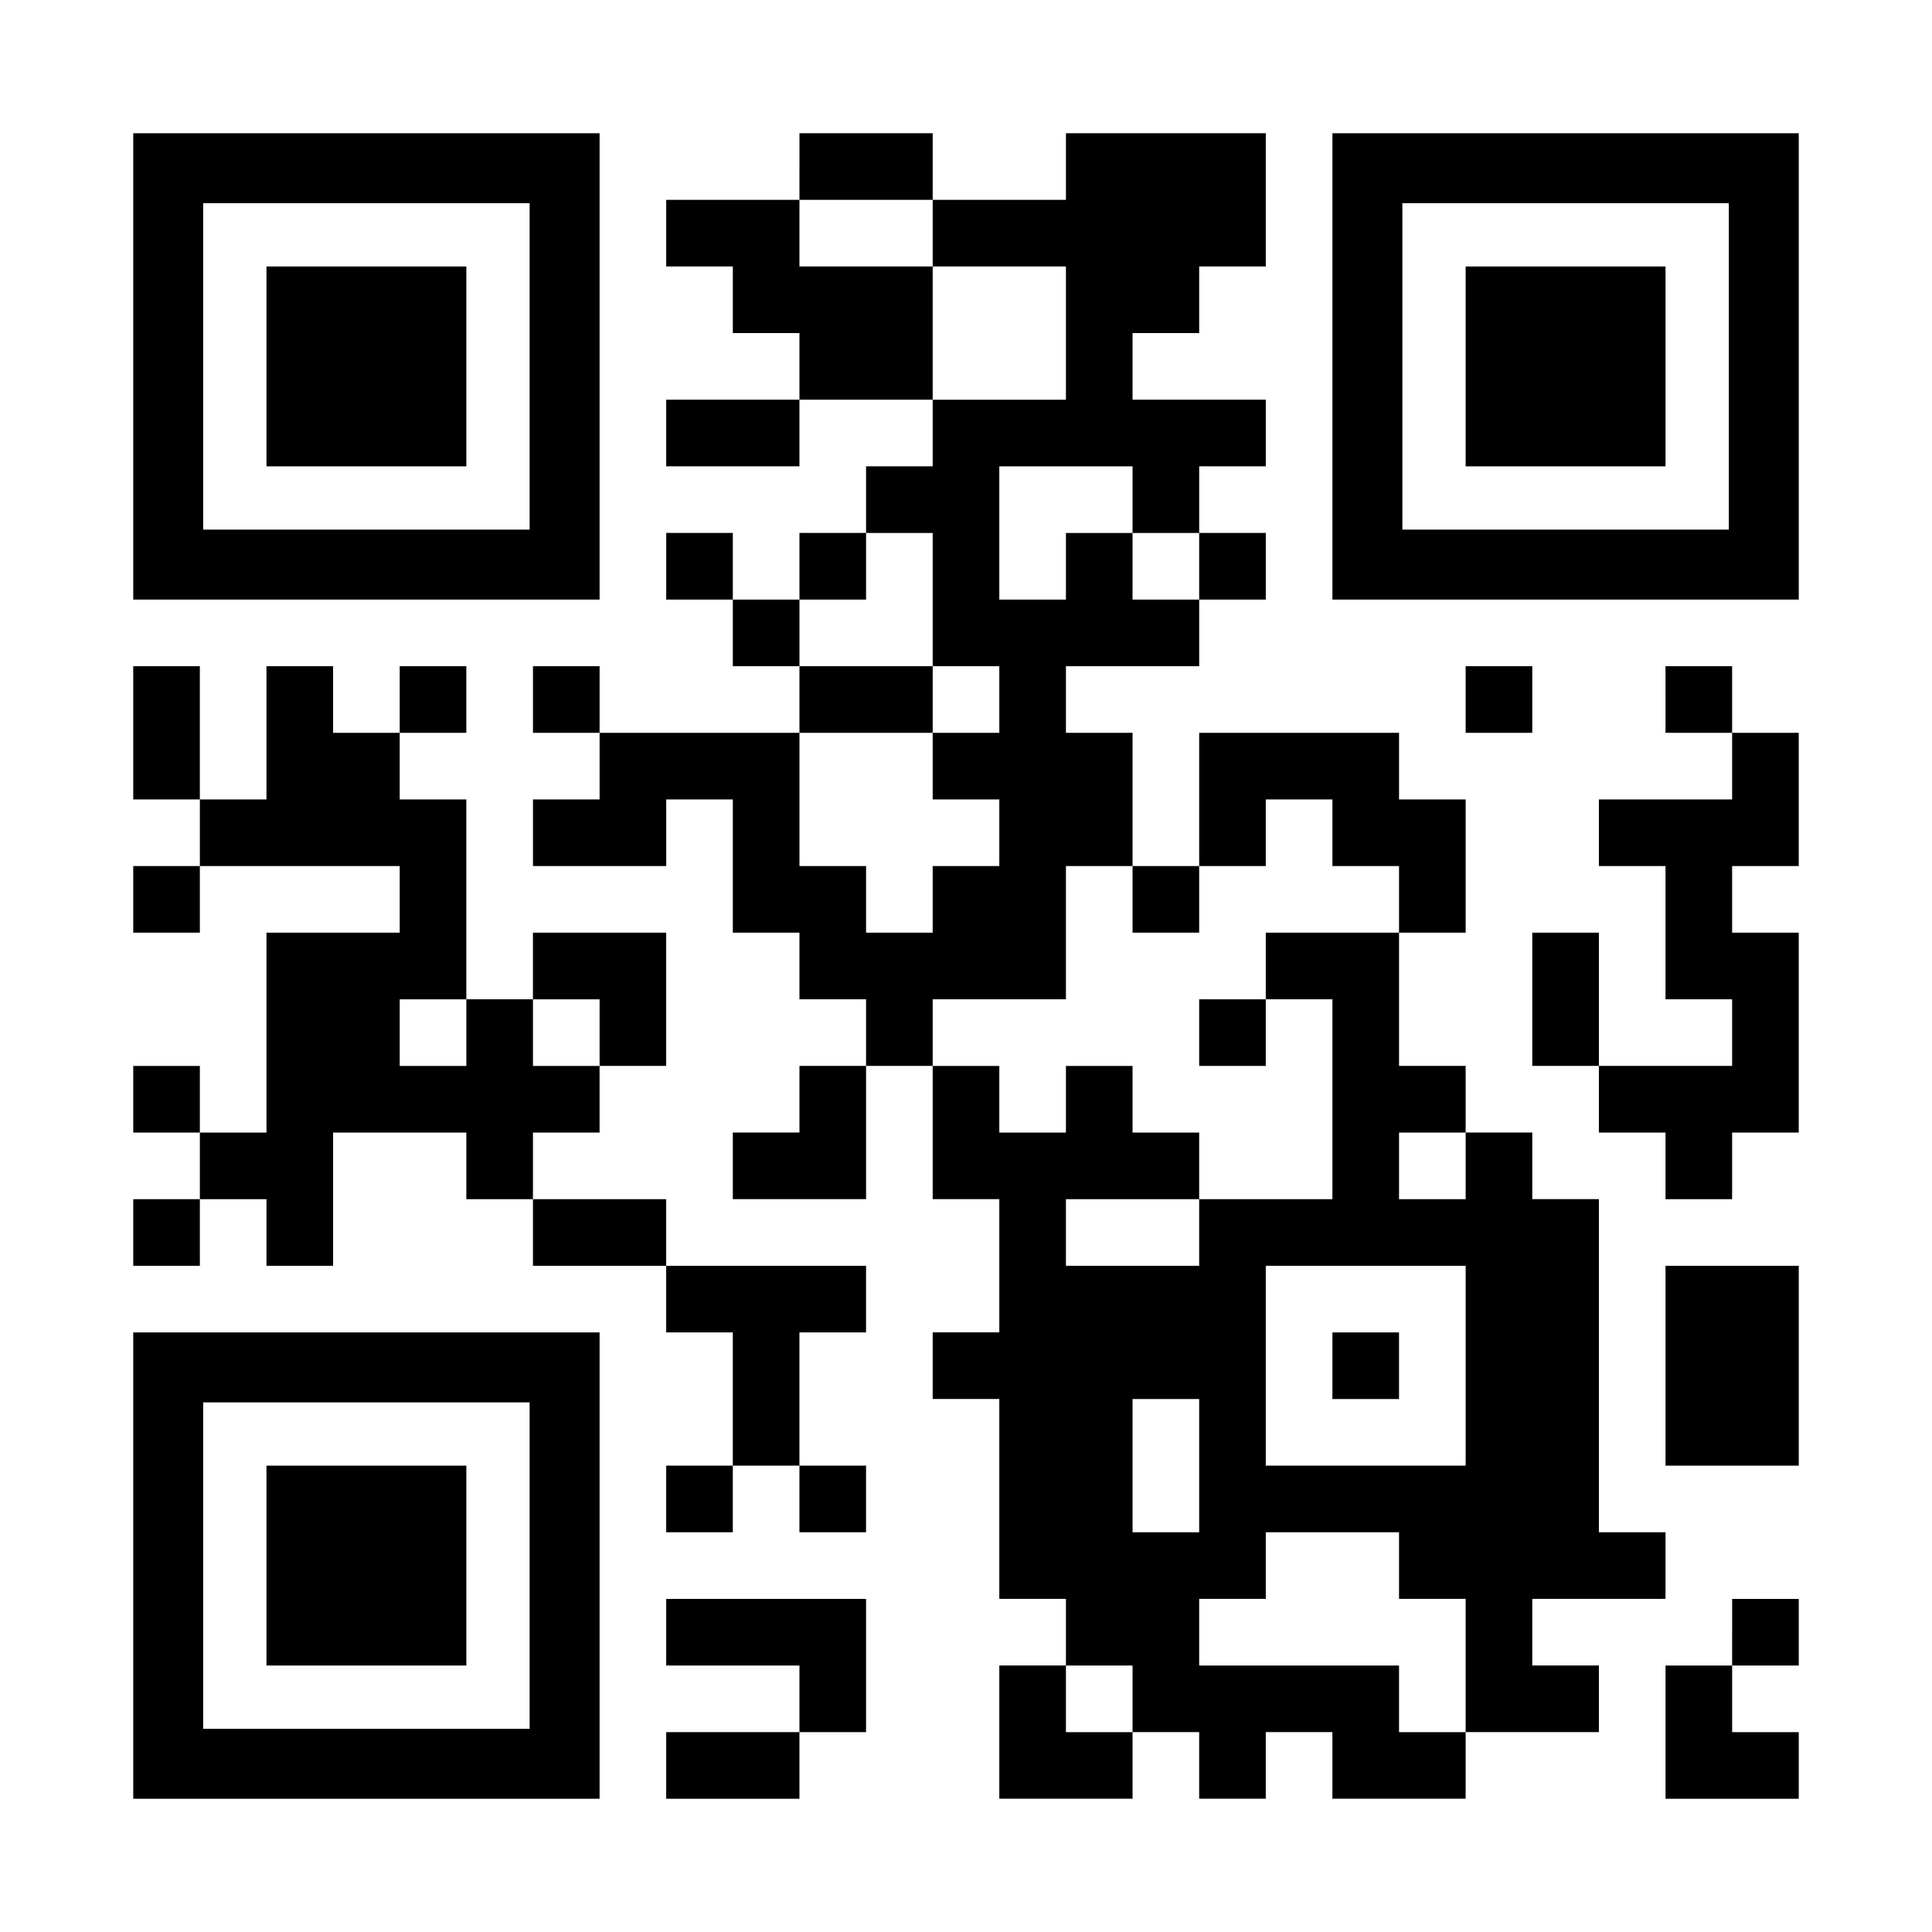 <?xml version="1.0" encoding="UTF-8" standalone="yes"?>
<svg version="1.0" xmlns="http://www.w3.org/2000/svg" width="1160px" height="1160px" viewBox="0 0 1160 1160" preserveAspectRatio="xMidYMid meet">
  <g transform="translate(0,1160) scale(0.1,-0.1)" fill="#000000" stroke="none">
    <path d="M800 9400 l0 -1400 1400 0 1400 0 0 1400 0 1400 -1400 0 -1400 0 0
-1400z m2380 0 l0 -980 -980 0 -980 0 0 980 0 980 980 0 980 0 0 -980z"/>
    <path d="M1600 9400 l0 -600 600 0 600 0 0 600 0 600 -600 0 -600 0 0 -600z"/>
    <path d="M4800 10600 l0 -200 -400 0 -400 0 0 -200 0 -200 200 0 200 0 0 -200
0 -200 200 0 200 0 0 -200 0 -200 -400 0 -400 0 0 -200 0 -200 400 0 400 0 0
200 0 200 400 0 400 0 0 -200 0 -200 -200 0 -200 0 0 -200 0 -200 -200 0 -200
0 0 -200 0 -200 -200 0 -200 0 0 200 0 200 -200 0 -200 0 0 -200 0 -200 200 0
200 0 0 -200 0 -200 200 0 200 0 0 -200 0 -200 -600 0 -600 0 0 200 0 200
-200 0 -200 0 0 -200 0 -200 200 0 200 0 0 -200 0 -200 -200 0 -200 0 0 -200
0 -200 400 0 400 0 0 200 0 200 200 0 200 0 0 -400 0 -400 200 0 200 0 0 -200
0 -200 200 0 200 0 0 -200 0 -200 -200 0 -200 0 0 -200 0 -200 -200 0 -200 0
0 -200 0 -200 400 0 400 0 0 400 0 400 200 0 200 0 0 -400 0 -400 200 0 200 0
0 -400 0 -400 -200 0 -200 0 0 -200 0 -200 200 0 200 0 0 -600 0 -600 200 0
200 0 0 -200 0 -200 -200 0 -200 0 0 -400 0 -400 400 0 400 0 0 200 0 200 200
0 200 0 0 -200 0 -200 200 0 200 0 0 200 0 200 200 0 200 0 0 -200 0 -200 400
0 400 0 0 200 0 200 400 0 400 0 0 200 0 200 -200 0 -200 0 0 200 0 200 400 0
400 0 0 200 0 200 -200 0 -200 0 0 1000 0 1000 -200 0 -200 0 0 200 0 200
-200 0 -200 0 0 200 0 200 -200 0 -200 0 0 400 0 400 200 0 200 0 0 400 0 400
-200 0 -200 0 0 200 0 200 -600 0 -600 0 0 -400 0 -400 -200 0 -200 0 0 400 0
400 -200 0 -200 0 0 200 0 200 400 0 400 0 0 200 0 200 200 0 200 0 0 200 0
200 -200 0 -200 0 0 200 0 200 200 0 200 0 0 200 0 200 -400 0 -400 0 0 200 0
200 200 0 200 0 0 200 0 200 200 0 200 0 0 400 0 400 -600 0 -600 0 0 -200 0
-200 -400 0 -400 0 0 200 0 200 -400 0 -400 0 0 -200z m800 -400 l0 -200 400
0 400 0 0 -400 0 -400 -400 0 -400 0 0 400 0 400 -400 0 -400 0 0 200 0 200
400 0 400 0 0 -200z m1200 -1600 l0 -200 200 0 200 0 0 -200 0 -200 -200 0
-200 0 0 200 0 200 -200 0 -200 0 0 -200 0 -200 -200 0 -200 0 0 400 0 400
400 0 400 0 0 -200z m-1200 -600 l0 -400 200 0 200 0 0 -200 0 -200 -200 0
-200 0 0 -200 0 -200 200 0 200 0 0 -200 0 -200 -200 0 -200 0 0 -200 0 -200
-200 0 -200 0 0 200 0 200 -200 0 -200 0 0 400 0 400 400 0 400 0 0 200 0 200
-400 0 -400 0 0 200 0 200 200 0 200 0 0 200 0 200 200 0 200 0 0 -400z m2400
-1400 l0 -200 200 0 200 0 0 -200 0 -200 -400 0 -400 0 0 -200 0 -200 200 0
200 0 0 -600 0 -600 -400 0 -400 0 0 -200 0 -200 -400 0 -400 0 0 200 0 200
400 0 400 0 0 200 0 200 -200 0 -200 0 0 200 0 200 -200 0 -200 0 0 -200 0
-200 -200 0 -200 0 0 200 0 200 -200 0 -200 0 0 200 0 200 400 0 400 0 0 400
0 400 200 0 200 0 0 -200 0 -200 200 0 200 0 0 200 0 200 200 0 200 0 0 200 0
200 200 0 200 0 0 -200z m800 -2000 l0 -200 -200 0 -200 0 0 200 0 200 200 0
200 0 0 -200z m0 -1200 l0 -600 -600 0 -600 0 0 600 0 600 600 0 600 0 0 -600z
m-1600 -600 l0 -400 -200 0 -200 0 0 400 0 400 200 0 200 0 0 -400z m1200
-600 l0 -200 200 0 200 0 0 -400 0 -400 -200 0 -200 0 0 200 0 200 -600 0
-600 0 0 200 0 200 200 0 200 0 0 200 0 200 400 0 400 0 0 -200z m-1600 -800
l0 -200 -200 0 -200 0 0 200 0 200 200 0 200 0 0 -200z"/>
    <path d="M7200 5400 l0 -200 200 0 200 0 0 200 0 200 -200 0 -200 0 0 -200z"/>
    <path d="M8000 3400 l0 -200 200 0 200 0 0 200 0 200 -200 0 -200 0 0 -200z"/>
    <path d="M8000 9400 l0 -1400 1400 0 1400 0 0 1400 0 1400 -1400 0 -1400 0 0
-1400z m2380 0 l0 -980 -980 0 -980 0 0 980 0 980 980 0 980 0 0 -980z"/>
    <path d="M8800 9400 l0 -600 600 0 600 0 0 600 0 600 -600 0 -600 0 0 -600z"/>
    <path d="M800 7200 l0 -400 200 0 200 0 0 -200 0 -200 -200 0 -200 0 0 -200 0
-200 200 0 200 0 0 200 0 200 600 0 600 0 0 -200 0 -200 -400 0 -400 0 0 -600
0 -600 -200 0 -200 0 0 200 0 200 -200 0 -200 0 0 -200 0 -200 200 0 200 0 0
-200 0 -200 -200 0 -200 0 0 -200 0 -200 200 0 200 0 0 200 0 200 200 0 200 0
0 -200 0 -200 200 0 200 0 0 400 0 400 400 0 400 0 0 -200 0 -200 200 0 200 0
0 -200 0 -200 400 0 400 0 0 -200 0 -200 200 0 200 0 0 -400 0 -400 -200 0
-200 0 0 -200 0 -200 200 0 200 0 0 200 0 200 200 0 200 0 0 -200 0 -200 200
0 200 0 0 200 0 200 -200 0 -200 0 0 400 0 400 200 0 200 0 0 200 0 200 -600
0 -600 0 0 200 0 200 -400 0 -400 0 0 200 0 200 200 0 200 0 0 200 0 200 200
0 200 0 0 400 0 400 -400 0 -400 0 0 -200 0 -200 -200 0 -200 0 0 600 0 600
-200 0 -200 0 0 200 0 200 200 0 200 0 0 200 0 200 -200 0 -200 0 0 -200 0
-200 -200 0 -200 0 0 200 0 200 -200 0 -200 0 0 -400 0 -400 -200 0 -200 0 0
400 0 400 -200 0 -200 0 0 -400z m2000 -1800 l0 -200 -200 0 -200 0 0 200 0
200 200 0 200 0 0 -200z m800 0 l0 -200 -200 0 -200 0 0 200 0 200 200 0 200
0 0 -200z"/>
    <path d="M8800 7400 l0 -200 200 0 200 0 0 200 0 200 -200 0 -200 0 0 -200z"/>
    <path d="M10000 7400 l0 -200 200 0 200 0 0 -200 0 -200 -400 0 -400 0 0 -200
0 -200 200 0 200 0 0 -400 0 -400 200 0 200 0 0 -200 0 -200 -400 0 -400 0 0
400 0 400 -200 0 -200 0 0 -400 0 -400 200 0 200 0 0 -200 0 -200 200 0 200 0
0 -200 0 -200 200 0 200 0 0 200 0 200 200 0 200 0 0 600 0 600 -200 0 -200 0
0 200 0 200 200 0 200 0 0 400 0 400 -200 0 -200 0 0 200 0 200 -200 0 -200 0
0 -200z"/>
    <path d="M10000 3400 l0 -600 400 0 400 0 0 600 0 600 -400 0 -400 0 0 -600z"/>
    <path d="M800 2200 l0 -1400 1400 0 1400 0 0 1400 0 1400 -1400 0 -1400 0 0
-1400z m2380 0 l0 -980 -980 0 -980 0 0 980 0 980 980 0 980 0 0 -980z"/>
    <path d="M1600 2200 l0 -600 600 0 600 0 0 600 0 600 -600 0 -600 0 0 -600z"/>
    <path d="M4000 1800 l0 -200 400 0 400 0 0 -200 0 -200 -400 0 -400 0 0 -200
0 -200 400 0 400 0 0 200 0 200 200 0 200 0 0 400 0 400 -600 0 -600 0 0 -200z"/>
    <path d="M10400 1800 l0 -200 -200 0 -200 0 0 -400 0 -400 400 0 400 0 0 200
0 200 -200 0 -200 0 0 200 0 200 200 0 200 0 0 200 0 200 -200 0 -200 0 0
-200z"/>
  </g>
</svg>